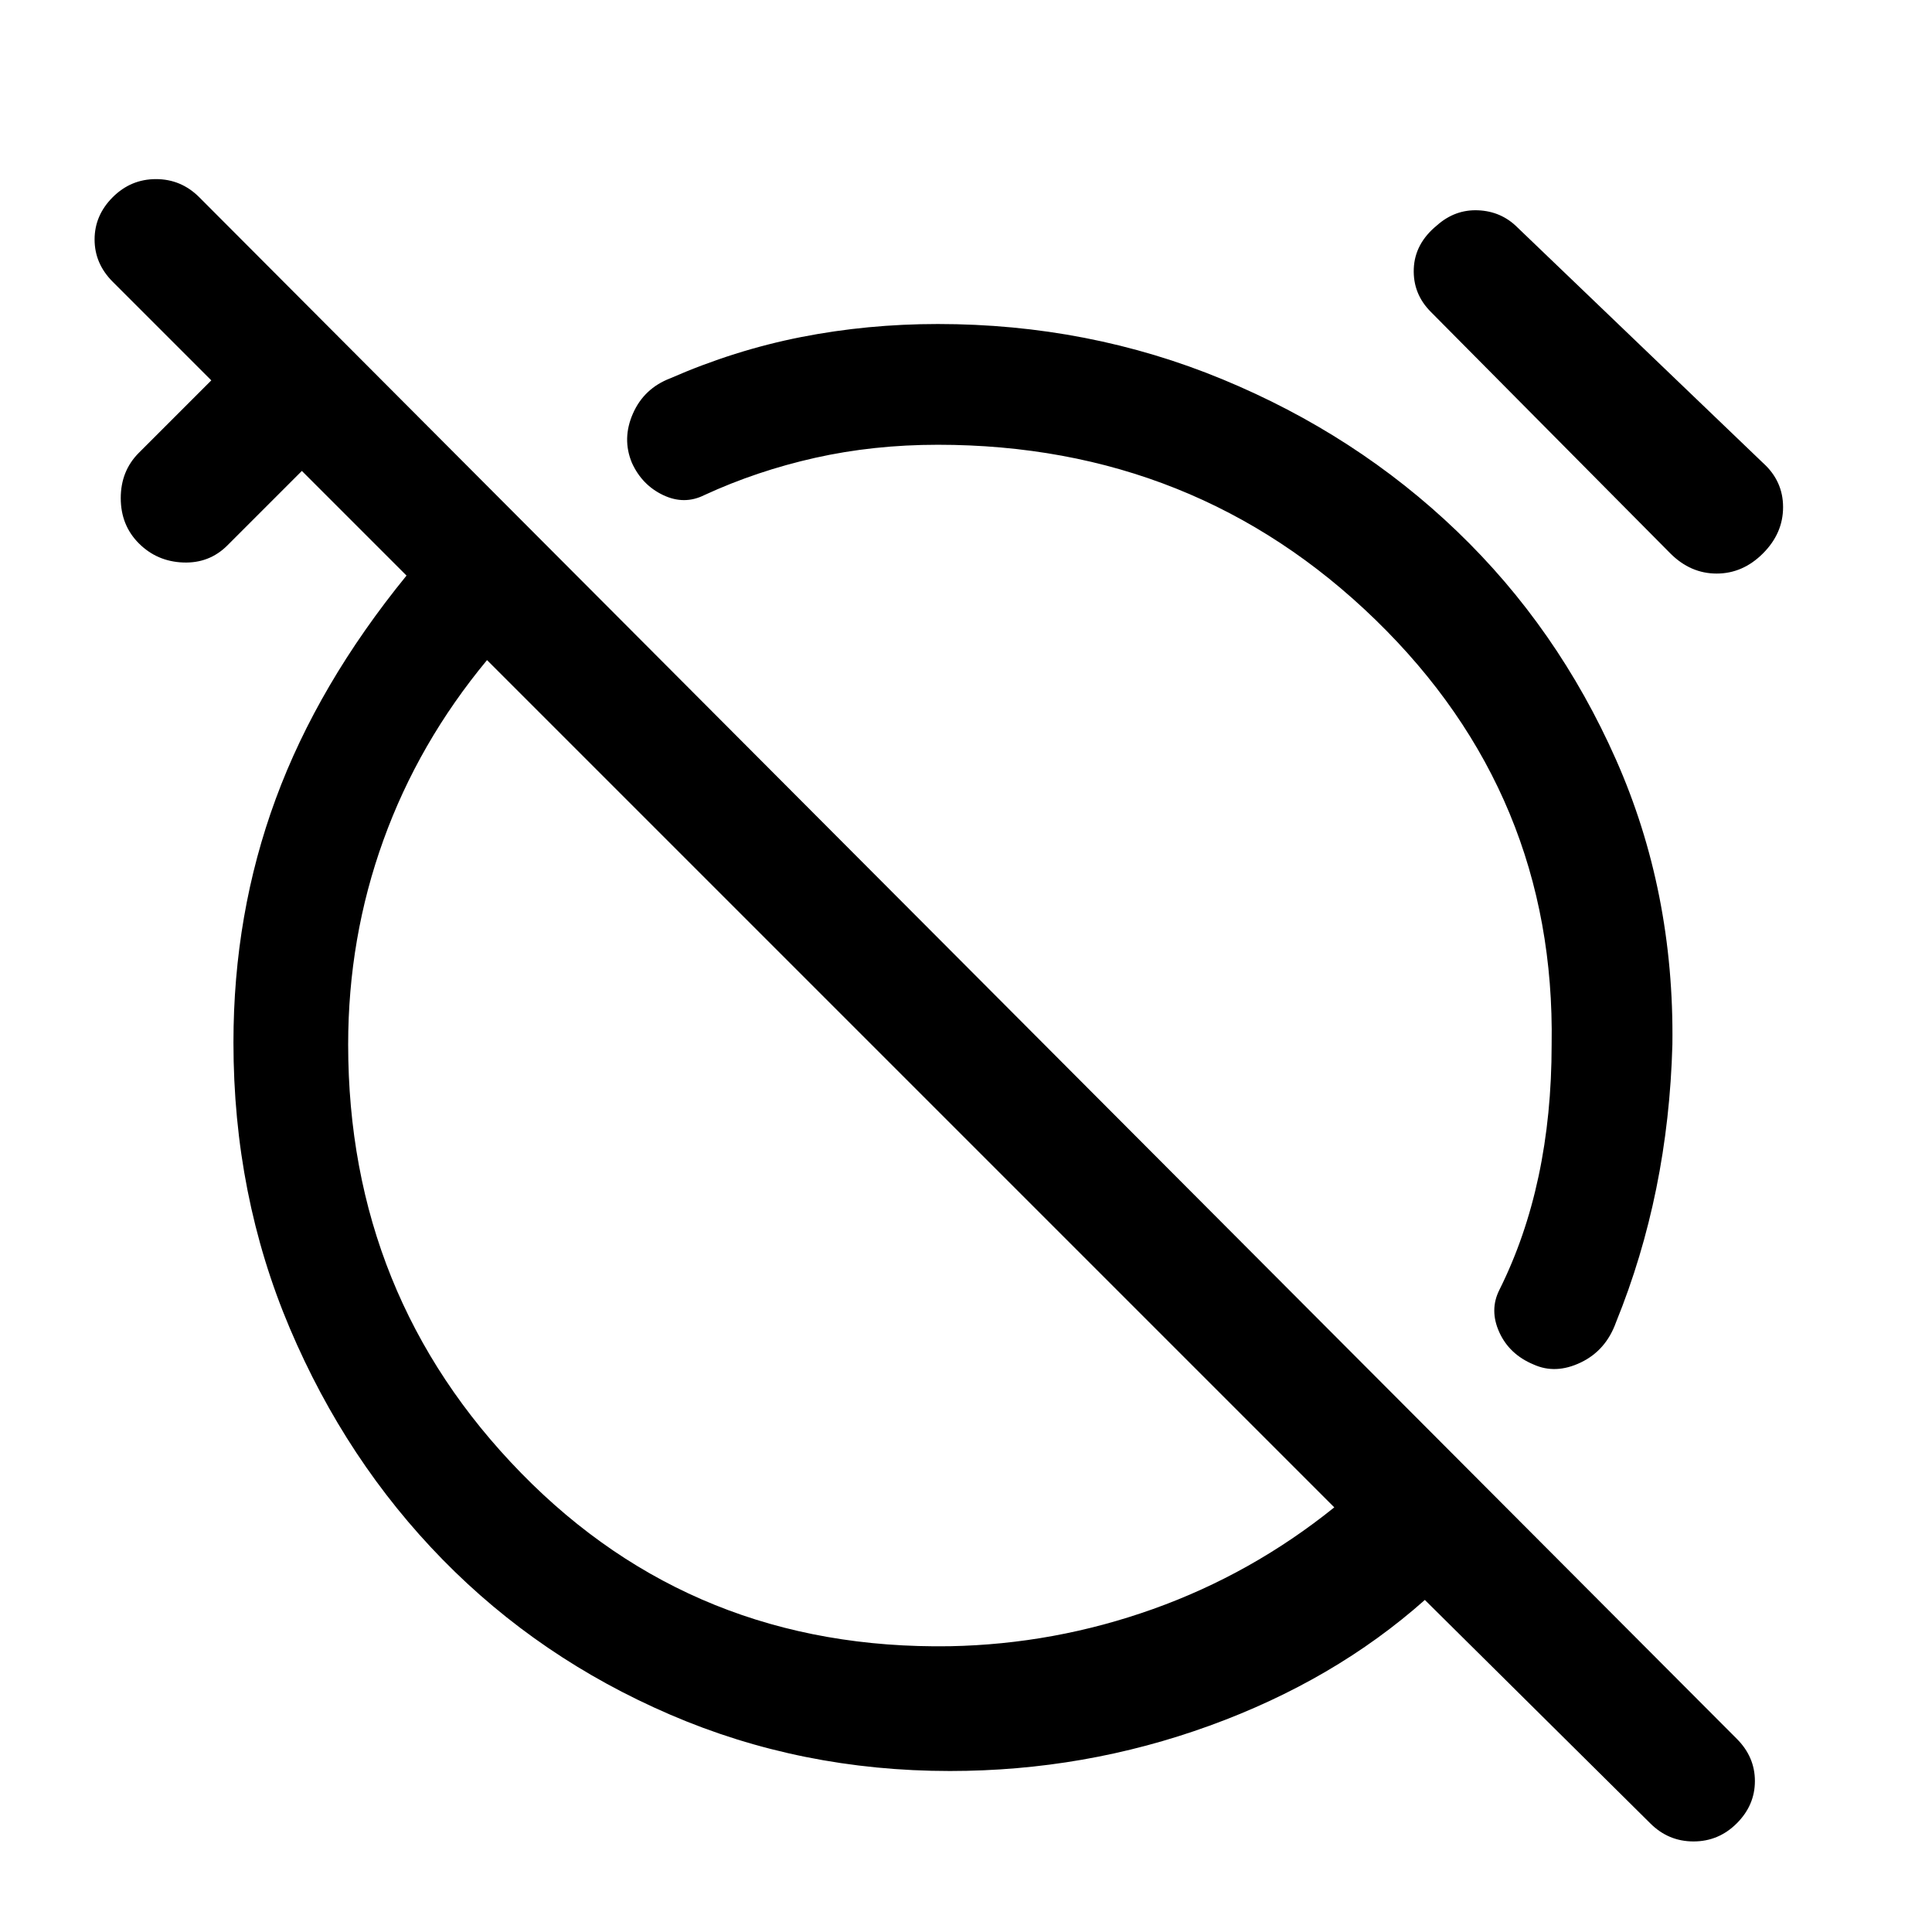 <svg xmlns="http://www.w3.org/2000/svg" width="48" height="48" viewBox="0 -960 960 960"><path d="M762-282q-12-5-17-16t0-21q13-26 19.5-56.5T771-441q2-124-87.5-211T466-739q-32 0-61 6.5T350-714q-10 5-20.5 0T314-730q-5-12 .5-24.5T333-772q32-14 65-20.5t68-6.5q75 0 141.5 27.5T724-696q50 48 79 113.5T831-441q-1 37-8 71.5T803-303q-5 14-17.5 20t-23.5 1Zm-51-523q-9-9-8.5-21.5T714-848q9-8 20.5-7.5T754-847l122 117q10 9 10 22t-10 23q-10 10-23 10t-23-10L711-805ZM472-80q-74 0-139-28t-113-77q-48-49-76-115t-28-142q0-64 21-121t65-111l-52-52-37 37q-9 9-22 8.5T69-690q-9-9-9-22.5t9-22.5l36-36-49-49q-9-9-9-21t9-21q9-9 21.5-9t21.5 9L863-96q9 9 9 21t-9 21q-9 9-21.5 9T820-54L708-165q-45 40-107 62.5T472-80Zm0-62q52-1 101-18.5t90-50.5L242-632q-34 41-51.5 89.5T173-441q0 125 86 213t213 86Zm-19-280Zm84-84Z"/></svg>